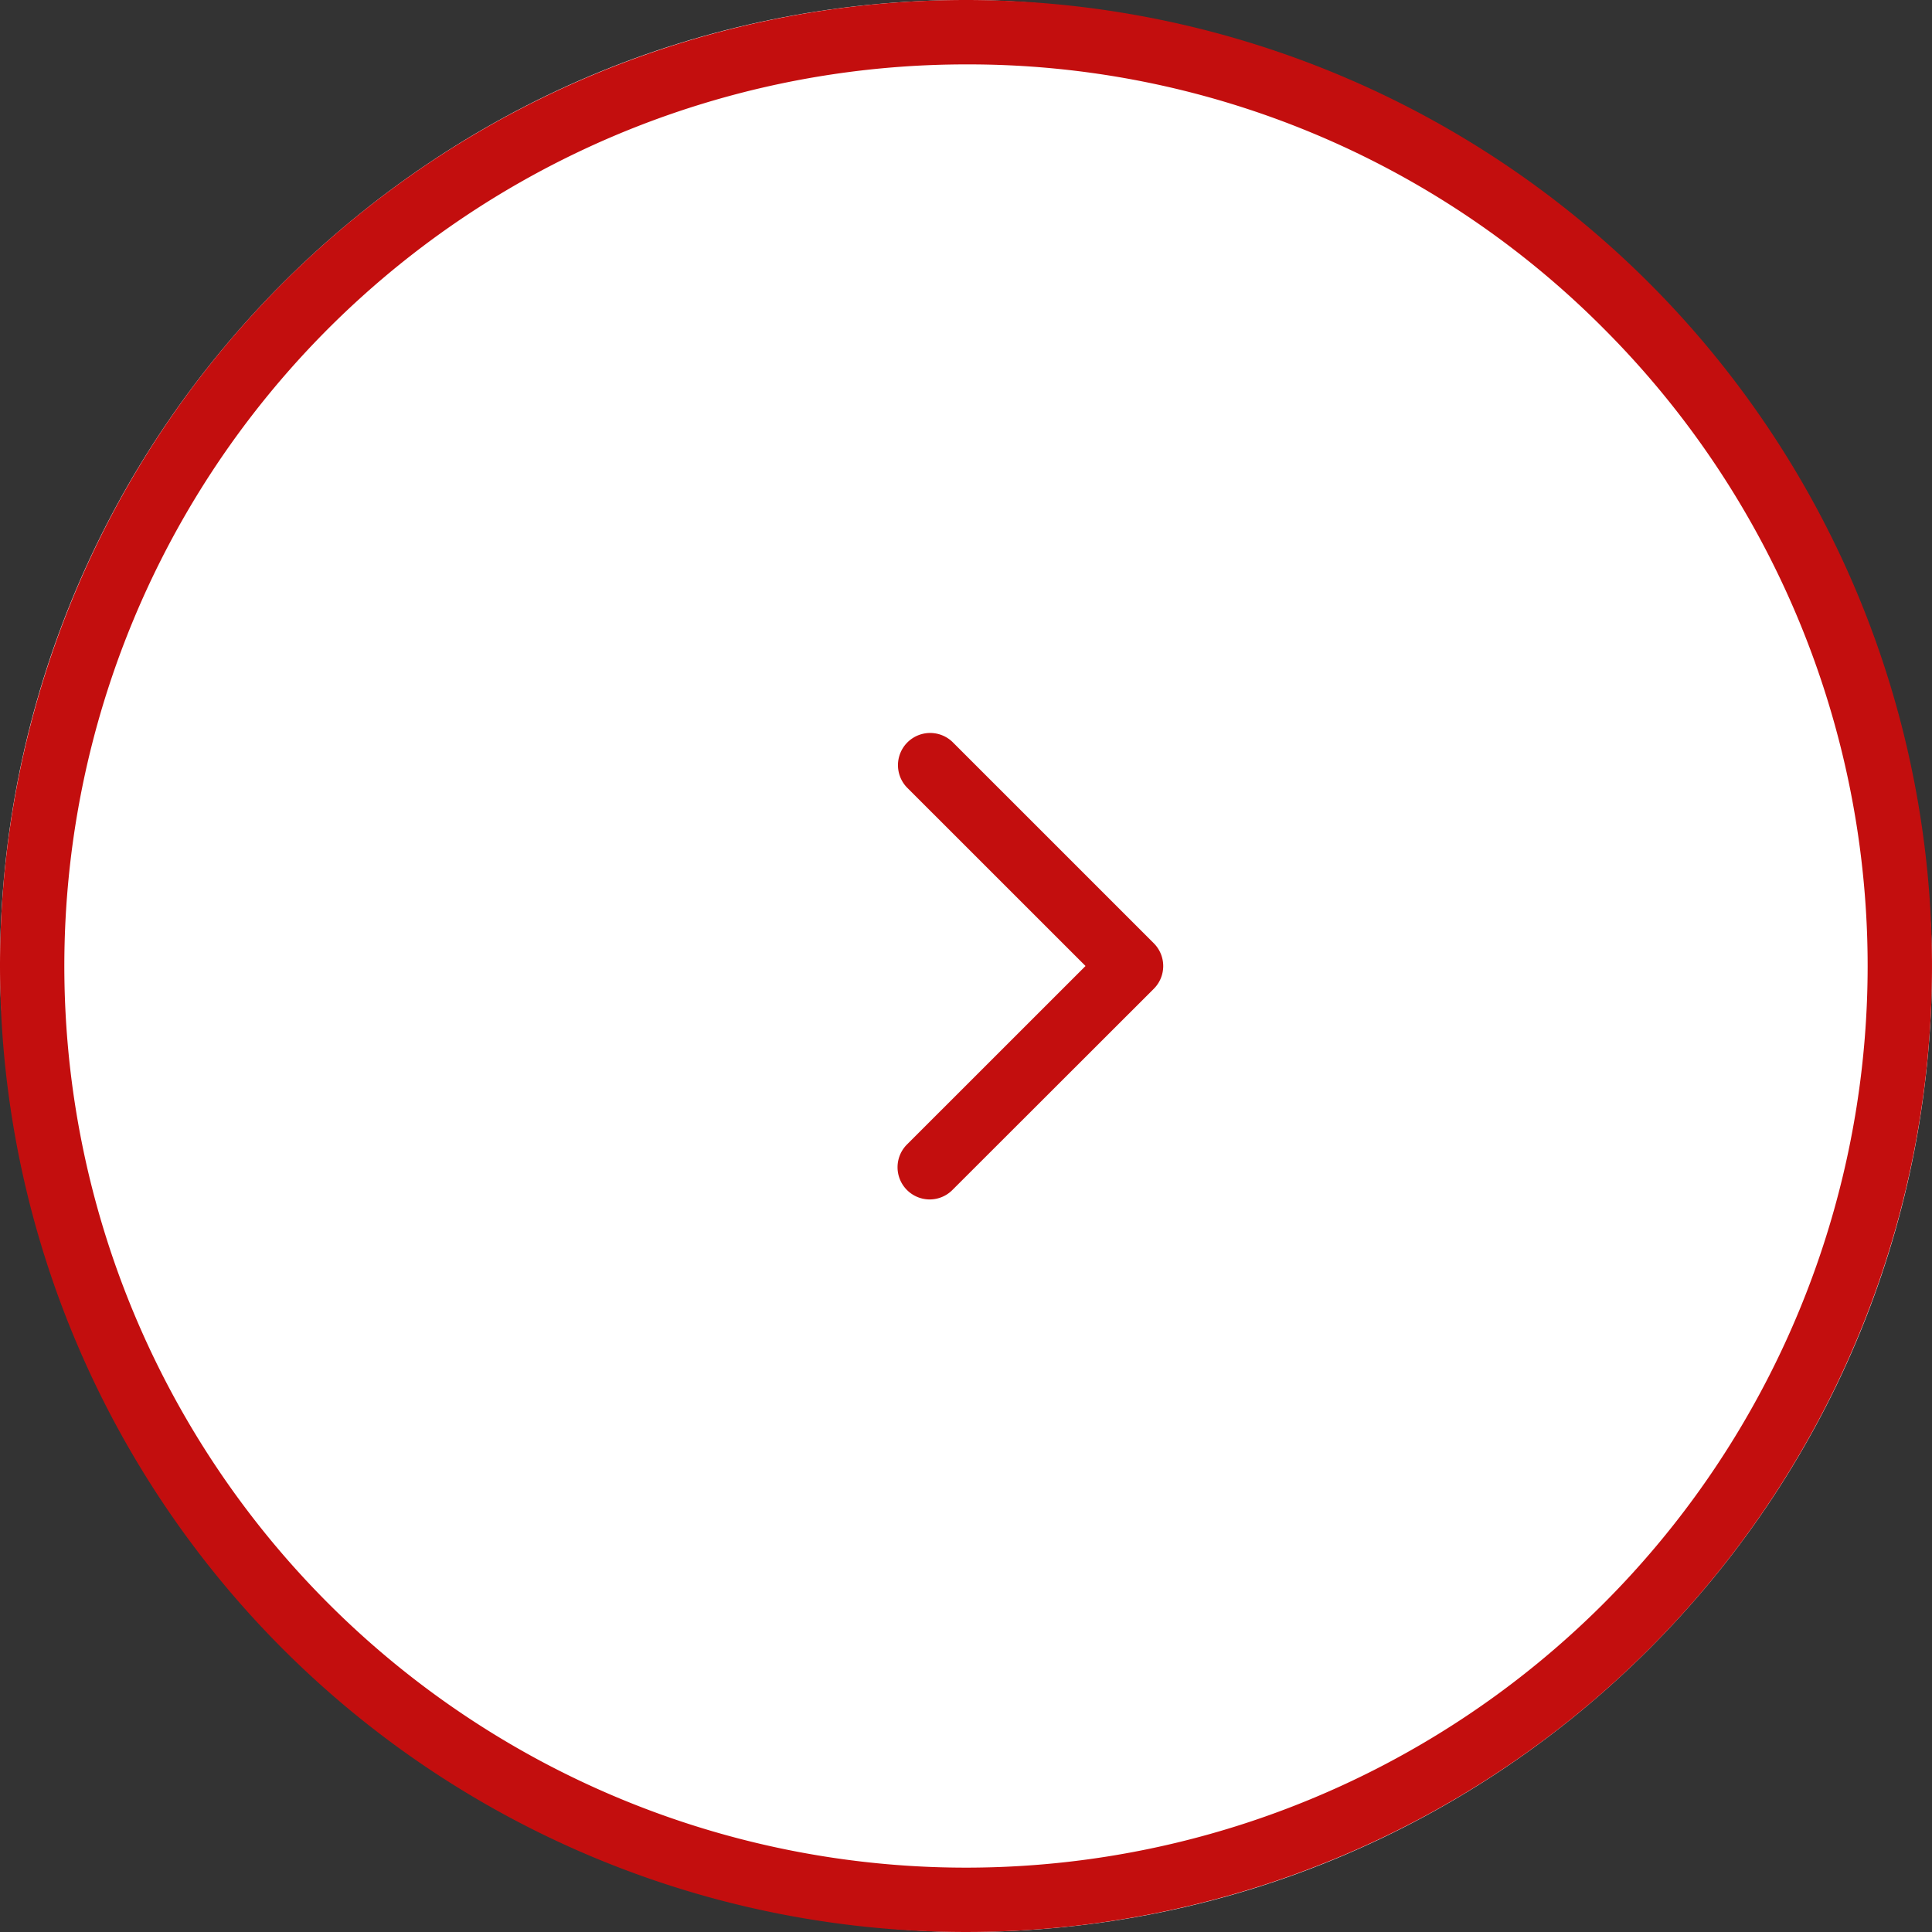 <svg xmlns="http://www.w3.org/2000/svg" width="30" height="30" viewBox="0 0 30 30"><rect x="0" y="0" width="30" height="30" fill="#333333" stroke="none"/><rect width="30" height="30" rx="15" fill="#fff"/><path d="M15,1A14,14,0,0,0,5.1,24.9,14,14,0,1,0,24.9,5.1,13.908,13.908,0,0,0,15,1m0-1A15,15,0,1,1,0,15,15,15,0,0,1,15,0Z" fill="#c30e0e"/><g transform="translate(9.75 8.75)"><rect width="12" height="12" transform="translate(0.25 0.25)" fill="#fcfcfc" opacity="0"/><g transform="translate(4.688 3.125)"><path d="M7.5,11.75a.5.5,0,0,1-.354-.854L9.918,8.125,7.146,5.354a.5.5,0,0,1,.707-.707l3.125,3.125a.5.5,0,0,1,0,.707L7.854,11.6A.5.5,0,0,1,7.5,11.75Z" transform="translate(-7.5 -5)" fill="#c30e0e"/></g></g></svg>